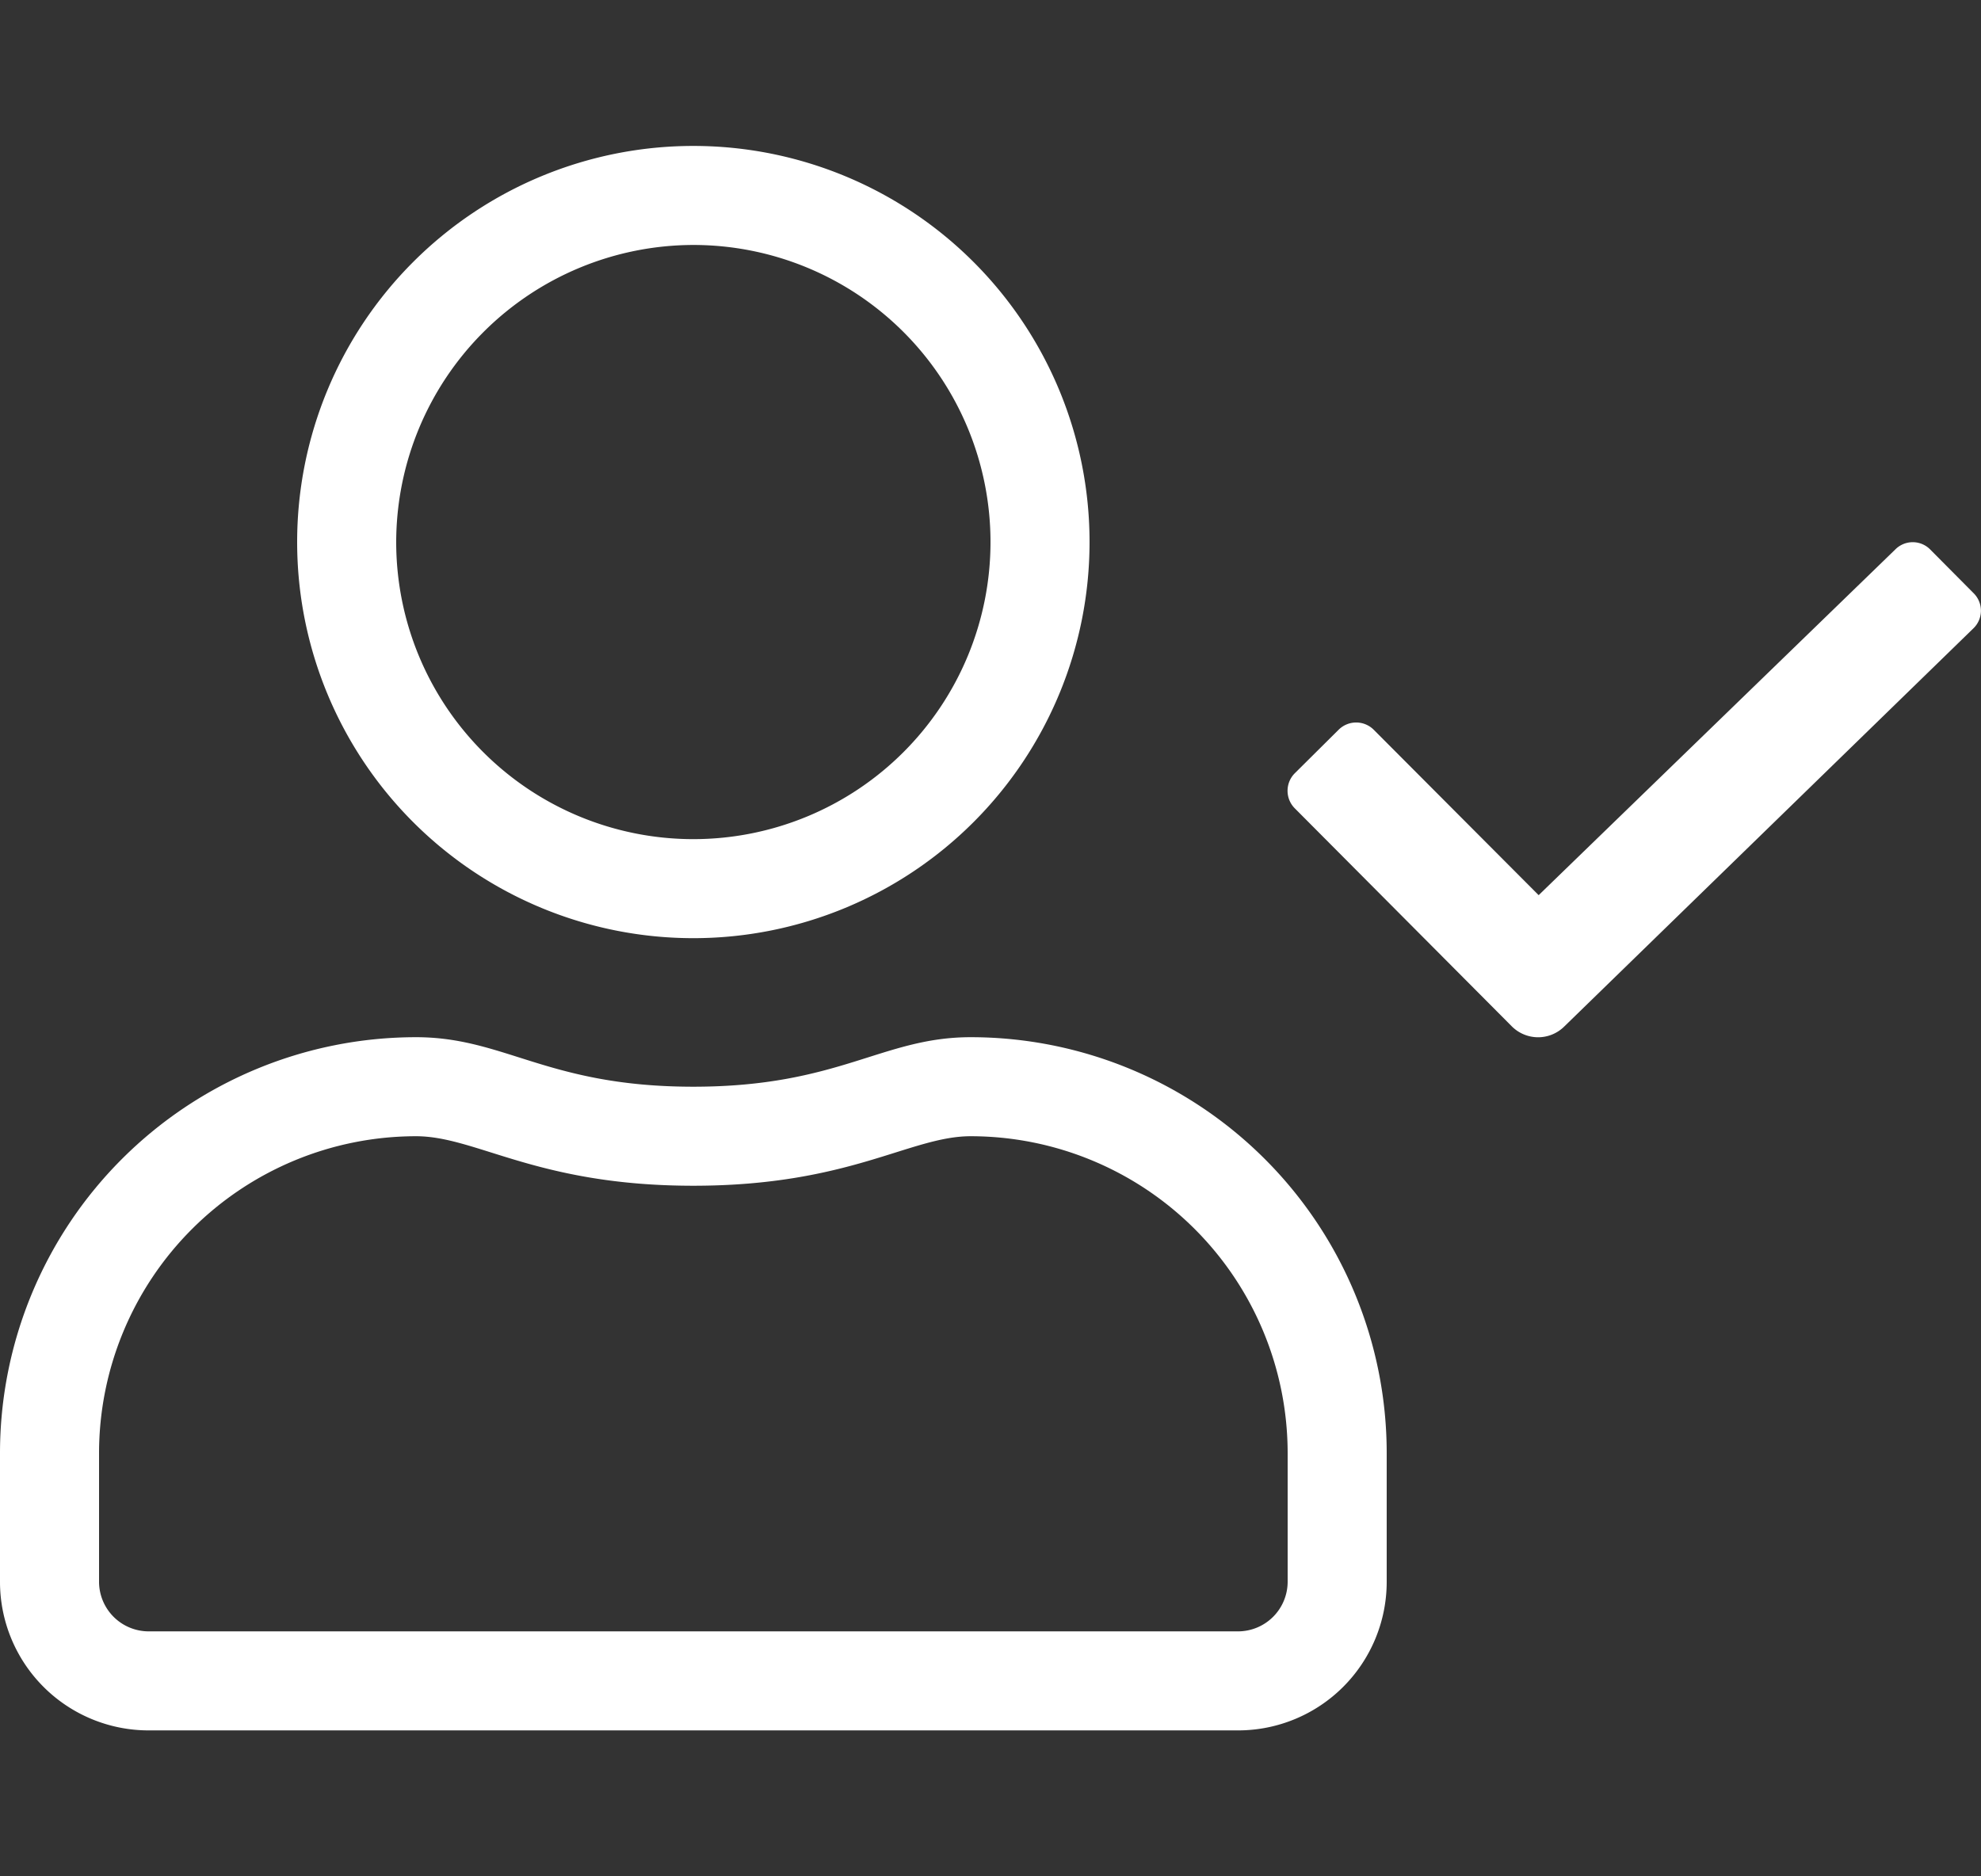 <svg id="Pfade_umgewandelt" data-name="Pfade umgewandelt" xmlns="http://www.w3.org/2000/svg" viewBox="0 0 380 360"><rect x="0" y="0" width="380" height="360" fill="#333333" stroke="none"/><defs><style>.cls-1{fill:#fff;}</style></defs><title>TIMOCOM-check-new-business-partners</title><path class="cls-1" d="M133,47a57,57,0,1,1-57,57A57.1,57.1,0,0,1,133,47Zm0,133a76,76,0,1,0-76-76A76,76,0,0,0,133,180ZM247,303.5a9.53,9.53,0,0,1-9.5,9.5H28.5a9.53,9.53,0,0,1-9.5-9.5V278.8A60.84,60.84,0,0,1,79.8,218c11.64,0,23.21,9.5,53.2,9.5s41.56-9.5,53.2-9.5A60.83,60.83,0,0,1,247,278.8ZM186.2,199c-17,0-25.24,9.5-53.2,9.5S96.9,199,79.8,199A79.82,79.82,0,0,0,0,278.8v24.7A28.51,28.51,0,0,0,28.5,332h209A28.51,28.51,0,0,0,266,303.5V278.8A79.81,79.81,0,0,0,186.2,199Zm192.43-85.14-8.37-8.43a4.71,4.71,0,0,0-6.71,0l-68.4,66.32L263.5,140a4.77,4.77,0,0,0-6.71,0l-8.43,8.37a4.77,4.77,0,0,0,0,6.71L290,196.92a7.13,7.13,0,0,0,10.09,0l78.44-76.35A4.71,4.71,0,0,0,378.63,113.86Z"/></svg>